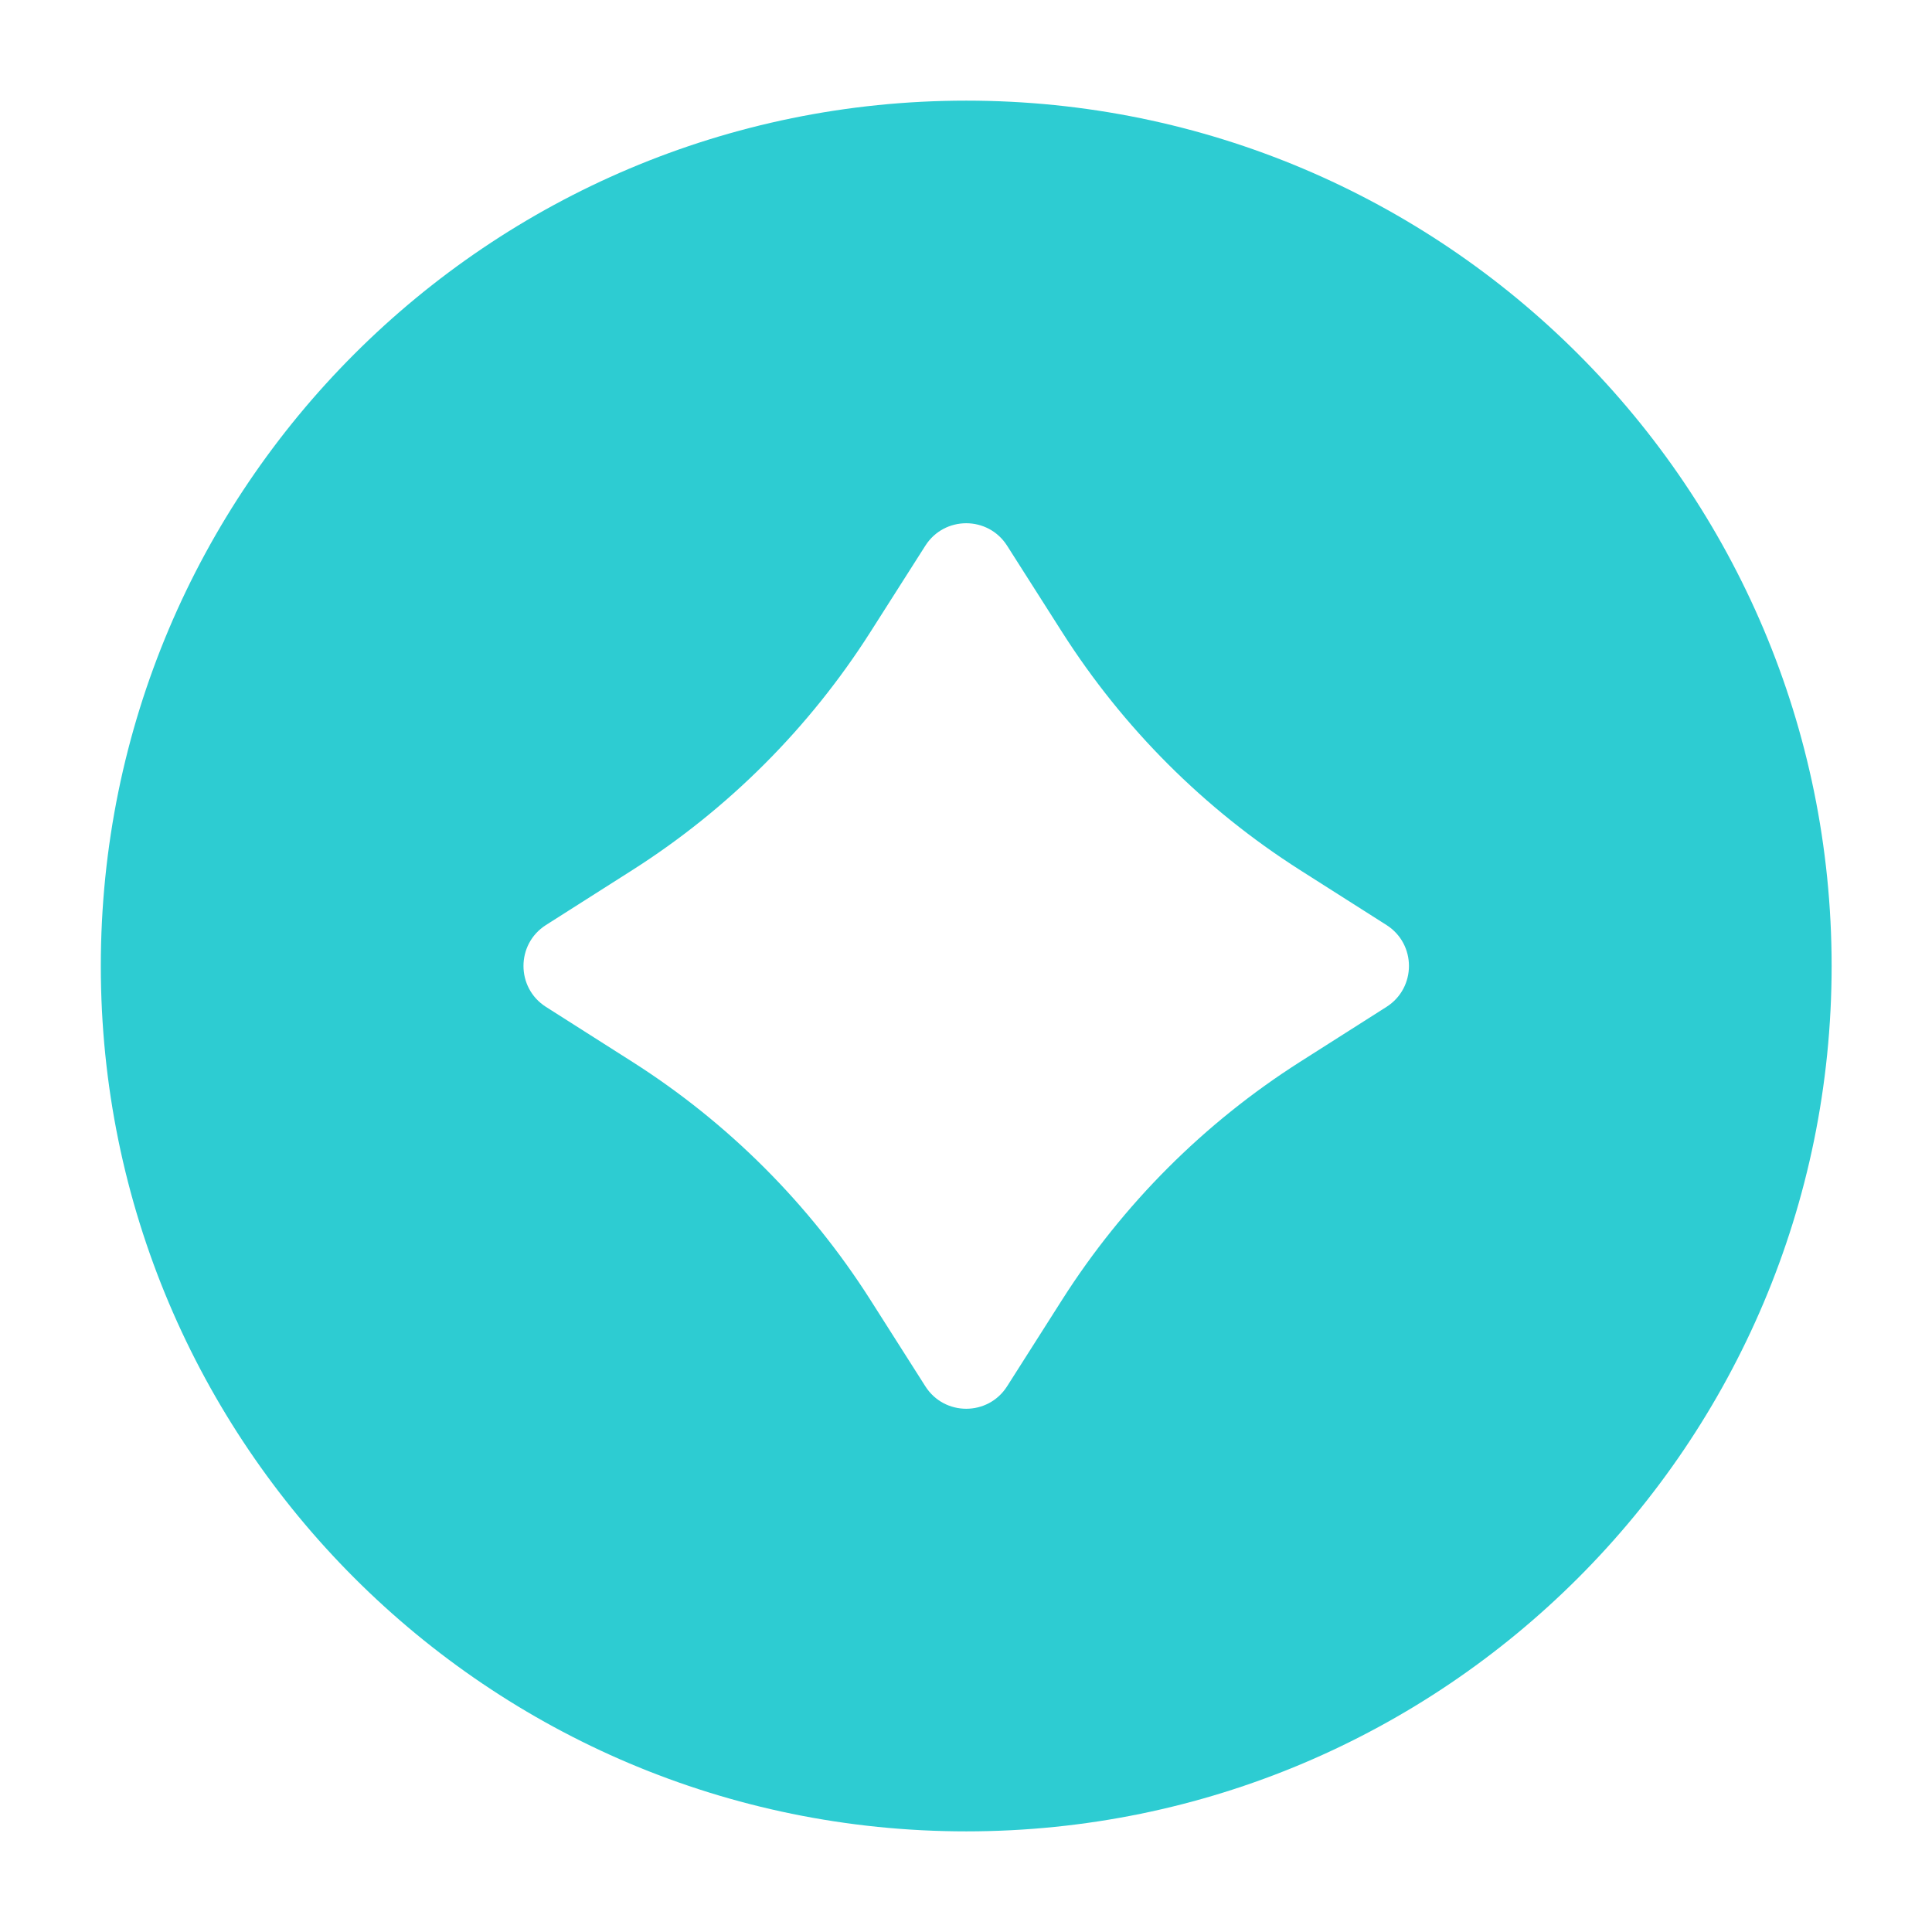<svg width="22" height="22" viewBox="0 0 22 22" fill="none" xmlns="http://www.w3.org/2000/svg">
<path fill-rule="evenodd" clip-rule="evenodd" d="M11.003 1.146C5.56 1.146 1.148 5.557 1.148 11C1.148 16.442 5.56 20.854 11.003 20.854C16.445 20.854 20.857 16.442 20.857 11C20.857 5.557 16.445 1.146 11.003 1.146ZM12.095 7.199L11.468 6.214C11.251 5.873 10.754 5.873 10.537 6.214L9.91 7.199C9.216 8.289 8.292 9.213 7.202 9.907L6.216 10.534C5.876 10.751 5.876 11.248 6.216 11.465L7.202 12.092C8.292 12.786 9.216 13.71 9.91 14.8L10.537 15.786C10.754 16.127 11.251 16.127 11.468 15.786L12.095 14.8C12.789 13.71 13.713 12.786 14.803 12.092L15.789 11.465C16.129 11.248 16.129 10.751 15.789 10.534L14.803 9.907C13.713 9.213 12.789 8.289 12.095 7.199Z" fill="#2DCCD2"/>
</svg>
